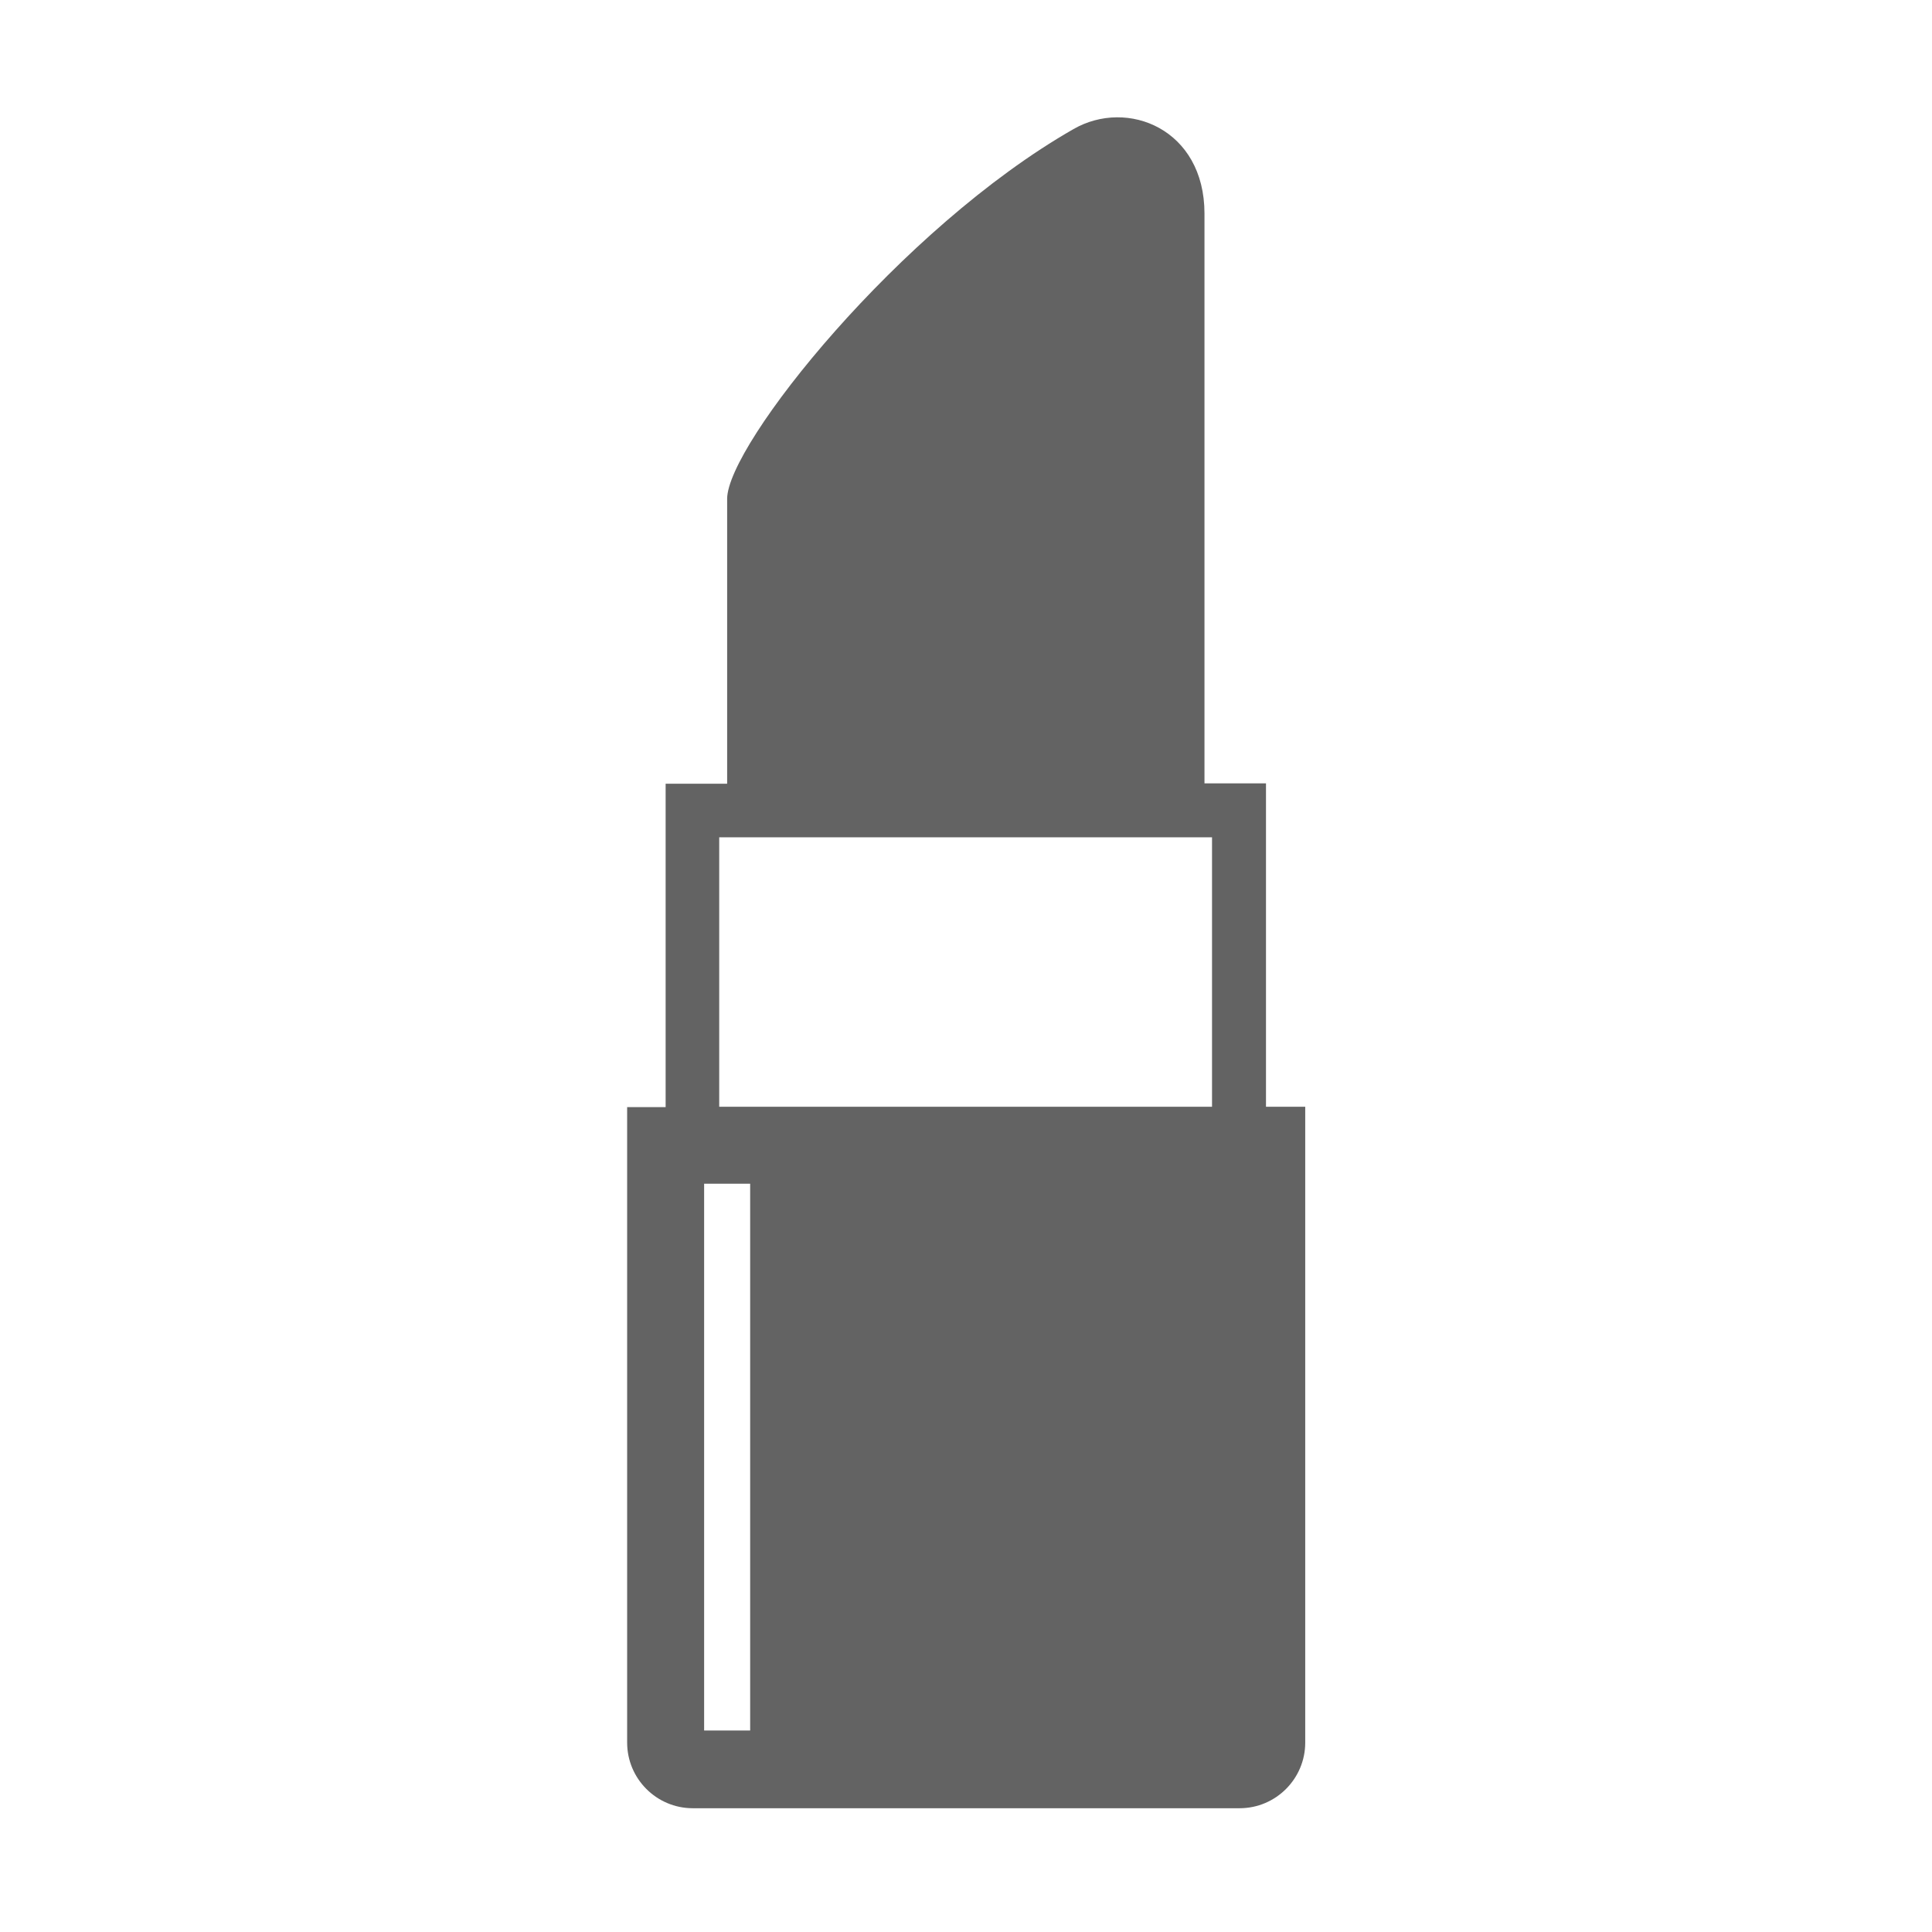 <?xml version="1.0" encoding="utf-8"?>
<!-- Generator: Adobe Illustrator 22.0.1, SVG Export Plug-In . SVG Version: 6.00 Build 0)  -->
<svg version="1.1" id="_x32_" xmlns="http://www.w3.org/2000/svg" xmlns:xlink="http://www.w3.org/1999/xlink" x="0px" y="0px"
	 viewBox="0 0 512 512" style="enable-background:new 0 0 512 512;" xml:space="preserve">
<style type="text/css">
	.st0{display:none;}
	.st1{display:inline;fill:#636363;}
	.st2{fill:#636363;}
	.st3{display:none;fill:#636363;}
</style>
<g class="st0">
	<path class="st1" d="M57.7,346.2C47.4,335.8,41,321.6,41,305.9v-58.7H12.8v58.7c0,47,38.2,85.2,85.2,85.2h38.5v-28.2H98.1
		C82.3,362.9,68.1,356.6,57.7,346.2z"/>
	<path class="st1" d="M94.4,168.7c20.5,0,37.2-16.6,37.2-37.2c0-20.5-16.6-37.2-37.2-37.2c-20.5,0-37.2,16.7-37.2,37.2
		C57.3,152.1,73.9,168.7,94.4,168.7z"/>
	<path class="st1" d="M183,295.4h-52.2v-77.6c0-20.1-16.3-36.4-36.4-36.4c-20.1,0-36.4,16.3-36.4,36.4v88.4
		c0,20.1,16.3,36.4,36.4,36.4c2.7,0,66.5-0.2,66.5-0.2l3.5,53.8c0.2,11,9.4,19.8,20.4,19.5c11-0.2,19.8-9.4,19.5-20.4l2.1-76.4
		C206.5,305.9,195.9,295.4,183,295.4z"/>
	<path class="st1" d="M470.8,247.2v58.7c0,15.8-6.4,29.9-16.7,40.3c-10.4,10.4-24.6,16.7-40.3,16.8h-38.5v28.2h38.5
		c47,0,85.2-38.2,85.2-85.2v-58.7L470.8,247.2L470.8,247.2z"/>
	<path class="st1" d="M417.4,168.7c20.5,0,37.2-16.6,37.2-37.2c0-20.5-16.7-37.2-37.2-37.2c-20.5,0-37.2,16.7-37.2,37.2
		C380.2,152.1,396.9,168.7,417.4,168.7z"/>
	<path class="st1" d="M453.8,306.2v-88.4c0-20.1-16.3-36.4-36.4-36.4c-20.1,0-36.4,16.3-36.4,36.4v77.6h-52.2
		c-13,0-23.5,10.5-23.5,23.5l2.1,76.4c-0.3,11,8.5,20.2,19.5,20.4c11,0.2,20.2-8.5,20.4-19.5l3.5-53.8c0,0,63.8,0.2,66.5,0.2
		C437.5,342.5,453.8,326.3,453.8,306.2z"/>
	<rect x="158.7" y="247.6" class="st1" width="201.7" height="34.3"/>
	<rect x="244.6" y="300.3" class="st1" width="23.5" height="83.1"/>
</g>
<g class="st0">
	<path class="st1" d="M52.7,300.6c25.6,0,46.2-20.7,46.2-46.2c0-25.5-20.7-46.2-46.2-46.2c-25.5,0-46.2,20.7-46.2,46.2
		C6.4,280,27.1,300.6,52.7,300.6z"/>
	<path class="st1" d="M52.6,316.4c-24.9,0-45.1,20.2-45.1,45.1v56.1h53.5l34.5-70.5C89.5,329.2,72.6,316.4,52.6,316.4z"/>
	<path class="st1" d="M128.3,212.3c22.9,0,41.4-18.5,41.4-41.4c0-22.9-18.5-41.4-41.4-41.4c-22.9,0-41.4,18.6-41.4,41.4
		C86.9,193.7,105.4,212.3,128.3,212.3z"/>
	<path class="st1" d="M87.7,308.2v8.9h22.4l41-83.6c-6.5-4.6-14.4-7.1-22.9-7.1c-5.8,0-11.3,1.2-16.3,3.4c3.1,7.6,4.9,15.9,4.9,24.6
		C116.9,277,105.4,296.7,87.7,308.2z"/>
	<path class="st1" d="M251,132.1c22.9,0,41.4-18.5,41.4-41.4c0-22.9-18.5-41.4-41.4-41.4c-22.9,0-41.4,18.6-41.4,41.4
		C209.6,113.5,228.2,132.1,251,132.1z"/>
	<path class="st1" d="M251,146.1c-22.4,0-40.5,18.1-40.5,40.5v17.6h81v-17.6C291.6,164.3,273.4,146.1,251,146.1z"/>
	<polygon class="st1" points="178.1,219.8 71.2,438 71.2,460.8 440.7,460.8 440.7,438 333.7,219.8 	"/>
	<path class="st1" d="M459.2,300.6c25.5,0,46.2-20.7,46.2-46.2c0-25.5-20.7-46.2-46.2-46.2c-25.6,0-46.2,20.7-46.2,46.2
		C413,280,433.6,300.6,459.2,300.6z"/>
	<path class="st1" d="M459.2,316.4c-20,0-36.9,12.8-42.8,30.8l34.5,70.5h53.5v-56.1C504.4,336.6,484.1,316.4,459.2,316.4z"/>
	<path class="st1" d="M383.6,212.3c22.9,0,41.4-18.5,41.4-41.4c0-22.9-18.5-41.4-41.4-41.4c-22.9,0-41.4,18.6-41.4,41.4
		C342.2,193.7,360.7,212.3,383.6,212.3z"/>
	<path class="st1" d="M383.6,226.4c-8.6,0-16.4,2.5-22.9,7.1l41,83.6h22.4v-8.9c-17.6-11.5-29.2-31.3-29.2-53.8
		c0-8.7,1.8-17,4.9-24.6C394.9,227.6,389.3,226.4,383.6,226.4z"/>
</g>
<g>
	<path class="st2" d="M335.5,293.3v-85.7h-16.3c0,0,0-128.6,0-151c0-22.4-20.4-30.6-34.7-22.4c-46,26.3-91.8,83.7-91.8,98v75.5
		h-16.3v85.7h-10.2v168.4c0,9.6,7.8,17.4,17.4,17.4h144.9c9.6,0,17.4-7.8,17.4-17.4V293.3H335.5z M198.8,458.6h-12.2V313.7h12.2
		L198.8,458.6L198.8,458.6z M321.2,293.3H190.6v-71.4h130.6L321.2,293.3L321.2,293.3z"/>
</g>
<g class="st0">
	<path class="st1" d="M118.3,115.1c20.9,0,37.9-17,37.9-37.9c0-20.9-17-37.9-37.9-37.9c-20.9,0-37.9,17-37.9,37.9
		C80.4,98.1,97.4,115.1,118.3,115.1z"/>
	<path class="st1" d="M246,198.3l61.2-29.3c8.3-3.5,12.1-13,8.6-21.3c-3.5-8.3-13-12.1-21.3-8.6l-55,18.8l-49.8-17.4
		c-9.5-3.3-19.5-5.1-29.5-5.4l-38.6-0.9c-41.2,0-77.7,13.7-86.8,59.4L6.8,309.9c-2,8.8,3.6,17.4,12.3,19.4c8.7,2,17.4-3.6,19.4-12.3
		l29.3-77.5l7.6,230.6c0,10.6,8.6,19.2,19.2,19.2c10.6,0,19.2-8.6,19.2-19.2l7.7-137.5l7.6,137.5c0,10.6,8.6,19.2,19.2,19.2
		c10.6,0,19.2-8.6,19.2-19.2l10.8-280.2l43.9,12.2C230.4,203.6,238.8,202.2,246,198.3z"/>
	<path class="st1" d="M227.8,41.8h247v201h-247V226c-3.2-0.1-6.5-0.3-9.6-0.9l-1-0.2l-10.4-2.9v41.9h289.2v-10.6V20.7H206.7v101
		l21.1,7.4V41.8z"/>
	<path class="st1" d="M234.2,355.1c0,20.9,17,37.9,37.9,37.9c20.9,0,37.9-17,37.9-37.9c0-20.9-17-37.9-37.9-37.9
		C251.2,317.2,234.2,334.2,234.2,355.1z"/>
	<path class="st1" d="M272.1,412c-35.6,0-67.2,11.9-75,51.3l0.6,26.1h148.8l0.6-26.1C339.3,423.8,307.7,412,272.1,412z"/>
	<path class="st1" d="M392.4,355.1c0,20.9,17,37.9,37.9,37.9c20.9,0,37.9-17,37.9-37.9c0-20.9-17-37.9-37.9-37.9
		C409.4,317.2,392.4,334.2,392.4,355.1z"/>
	<path class="st1" d="M430.4,412c-35.6,0-67.2,11.9-75,51.3l0.6,26.1h148.8l0.6-26.1C497.5,423.8,465.9,412,430.4,412z"/>
	<path class="st1" d="M381.3,194.7c0.3,0.4,0.8,0.7,1.3,0.7c0,0,0,0,0,0c0.5,0,1-0.2,1.3-0.7c0,0-0.2,0,0.5-0.7
		c20.3-19.6,50-31.7,50-58c0-20.4-12.1-31.7-26.6-31.4c-15.8,0.3-23.5,11.5-25.2,21.6c-1.7-10.2-9.4-21.3-25.2-21.6
		c-14.6-0.3-26.6,10.9-26.6,31.4c0,26.2,29.7,38.4,50,58C381.5,194.7,381.3,194.7,381.3,194.7z"/>
</g>
<g class="st0">
	<path class="st1" d="M106.1,76.2c-5.4,0-10.2-2.2-13.7-5.7c-3.5-3.6-5.7-8.3-5.7-13.8c0-5.4,2.2-10.2,5.7-13.8
		c3.6-3.5,8.3-5.7,13.8-5.7l334.9,0V5.5l-334.9,0C77.9,5.5,55,28.4,55,56.7v396.6c0,28.3,22.9,51.2,51.2,51.2h350.7V76.2H106.1z
		 M425.1,472.8l-307.3,0V107.9h307.3V472.8z"/>
	<path class="st1" d="M379.5,417.3V151.5H165.4v277.6h214.2V417.3z M355.7,405.4H189.2v-230h166.6V405.4z"/>
	<rect x="224.8" y="339.9" class="st1" width="95.2" height="17.8"/>
</g>
<g class="st0">
	<path class="st1" d="M483.5,202.2C479,91.9,389.2,5.5,278.6,5.5C168.2,5.5,77.9,93.2,73.7,202.6c-14.2,27.7-39.7,79.7-40.8,82.1
		c-6.6,13.2-6.9,28.7-0.6,42.4c6.3,13.6,18.2,23.5,32.8,27.2l9.3,2.3c4.5,20.5,11.3,51.3,13.5,61.1c8,37,27.5,52.8,65,52.8
		c5.2,0,10.5-0.3,15.6-0.8v3.2v31.7h31.7H386h31.7v-31.7v-65c0-21.2,6.5-41.7,17.5-55C480.2,298.5,486.4,241,483.5,202.2z
		 M410.8,332.7c-18.3,22.1-24.8,51.6-24.8,75.2v65H200.2v-41.1c0,0-25.6,7-47.3,7c-21.7,0-29.1-5-34.1-27.9
		c-3.3-15.1-17.7-80.3-17.7-80.3l-28.3-7.1c-5.2-1.3-9.5-4.8-11.7-9.7c-2.2-4.8-2.1-10.4,0.2-15.2c0,0,31-63.2,43.9-88.1
		c0-95.8,77.7-173.4,173.4-173.4c93.6,0,169.8,74.1,173.2,166.8C454.7,240.8,447.5,288.3,410.8,332.7z"/>
	<path class="st1" d="M278.6,96.3c-63.2,0-114.4,51.2-114.4,114.4c0,63.2,51.2,114.4,114.4,114.4c63.2,0,114.4-51.2,114.4-114.4
		C393,147.5,341.8,96.3,278.6,96.3z M278.6,297v-86.4h-86.4c0-47.7,38.7-86.4,86.4-86.4v86.4H365C365,258.3,326.3,297,278.6,297z"/>
</g>
<g class="st0">
	<path class="st1" d="M155.4,80.8l26.7,29.3v137.9c0,2.2,1.2,4.3,3.2,5.4c2,1.1,4.4,0.9,6.3-0.3l31.9-21.6l31.8,21.6
		c1.9,1.3,4.3,1.4,6.3,0.3c2-1.1,3.2-3.1,3.2-5.4V110.2l-26.7-29.3C238.1,80.8,155.4,80.8,155.4,80.8z"/>
	<path class="st1" d="M413.4,112.7l-22.6-54.7c8-0.5,12.9-7.1,12.9-12.3c0-8.1-6.5-14.6-14.6-14.6H127.7c-15.2,0-29.1,6.2-39.1,16.2
		c-10,9.9-16.2,23.8-16.2,39V443c0,19.9,16.2,36.1,36.1,36.1H409c16.8,0,30.4-13.6,30.4-30.4v-306
		C439.4,127.4,428.1,114.9,413.4,112.7z M286.3,112.3v135.8c0,10.2-5.6,19.5-14.6,24.3c-4,2.1-8.4,3.2-12.9,3.2
		c-5.5,0-10.9-1.6-15.4-4.8l-19.8-13.4l-19.8,13.4c-4.6,3.1-9.9,4.8-15.4,4.8c-4.5,0-8.9-1.1-12.9-3.2c-9-4.8-14.6-14.1-14.6-24.3
		V118.5l-5.7-6.2h-27.3c-7.2,0-13.6-2.9-18.4-7.6c-4.7-4.8-7.6-11.2-7.6-18.4c0-7.2,2.9-13.6,7.6-18.4c4.7-4.7,11.2-7.6,18.4-7.6
		h239.9l23.4,52C390.9,112.3,286.3,112.3,286.3,112.3z"/>
</g>
<g class="st0">
	<path class="st1" d="M394.5,388.8l-66-27c-6.1-3-11.9-11.1-12.1-13.6v-21.8c0-1.4,0.2-2.8,0.2-3.6c11.3-14.7,48.2-66.7,48.2-116.6
		C364.8,137.3,321,91,255.9,91c-65.1,0-108.9,46.3-108.9,115.2c0,49.9,36.9,101.9,47.9,116c0.3,1.4,0.5,2.8,0.5,4.2l0,21.7
		c-0.2,2.6-6,10.8-12,13.7l-66.1,27c-20.4,9.4-35.1,28.1-39.2,50.1l-7.9,31.6l185.7,34.1l185.7-34.1l-7.9-31.5
		C429.6,416.9,414.9,398.2,394.5,388.8z M236.2,395.6c0,4.8,2.9,9.2,7.2,11.3v53.2L194,396.2l4.1-1.7c16-7.3,33.2-27.1,33.2-46.3
		v-21.8c0-6.1-1-12.2-3-18l-1.2-3.2l-1.8-2.2c-0.4-0.5-42.4-53.2-42.4-96.8c0-58.5,37.7-79.4,73-79.4s73,20.9,73,79.4
		c0,43.2-40.6,94.6-42.3,96.8l-2.1,2.7l-0.9,2.7c-2,5.8-3,11.8-3,18v21.8c0,19.2,17.2,38.9,33.2,46.3l4.1,1.7l-49.5,63.9
		c0,0,0-53.2,0-53.2c4.4-2,7.2-6.4,7.2-11.3c0-6.9-5.6-12.5-12.5-12.5h-14.5C241.8,383.2,236.2,388.7,236.2,395.6z"/>
	<path class="st1" d="M231.7,144c-1.7,0-3.3,0.4-4.8,1.1c-5.6,2.8-12.7,7.9-15.7,13.8c-1.3,2.5-1.5,5.4-0.7,8.1
		c0.9,2.7,2.7,5,5.3,6.2c1.5,0.8,3.2,1.2,4.9,1.2c4,0,7.6-2.2,9.3-5.6c0.3-0.5,2.6-2.8,6.4-4.7c5.2-2.6,7.4-9.1,4.7-14.3
		C239.4,146.2,235.7,144,231.7,144z"/>
	<path class="st1" d="M219.3,206.2c0-5.9-4.8-10.6-10.6-10.6c-5.9,0-10.6,4.8-10.6,10.6c0,13.3,4.8,29.6,14.4,48.5
		c1.8,3.6,5.5,5.9,9.5,5.9c1.7,0,3.3-0.4,4.8-1.2c5.2-2.6,7.4-9.1,4.7-14.3C223.5,229.4,219.3,216,219.3,206.2z"/>
	<path class="st1" d="M255.9,60c6.9,0,12.5-5.6,12.5-12.5V18c0-6.9-5.6-12.5-12.5-12.5c-6.9,0-12.5,5.6-12.5,12.5v29.5
		C243.5,54.4,249,60,255.9,60z"/>
	<path class="st1" d="M130,104.8c2.4,2.4,5.5,3.6,8.8,3.6s6.5-1.3,8.8-3.6c2.4-2.4,3.7-5.5,3.7-8.8c0-3.3-1.3-6.5-3.7-8.8
		l-20.9-20.9c-2.4-2.4-5.5-3.6-8.8-3.6c-3.3,0-6.5,1.3-8.8,3.6c-2.4,2.4-3.7,5.5-3.7,8.8s1.3,6.5,3.7,8.8L130,104.8z"/>
	<path class="st1" d="M381.9,321.5c-2.4-2.4-5.5-3.6-8.8-3.6c-3.3,0-6.5,1.3-8.8,3.6c-2.4,2.4-3.7,5.5-3.7,8.8s1.3,6.5,3.7,8.8
		l20.9,20.9c2.3,2.4,5.5,3.7,8.8,3.7c3.3,0,6.5-1.3,8.8-3.7c2.4-2.4,3.7-5.5,3.7-8.8c0-3.3-1.3-6.5-3.7-8.8L381.9,321.5z"/>
	<path class="st1" d="M102.7,213.2c0-6.9-5.6-12.5-12.5-12.5H60.8c-6.9,0-12.5,5.6-12.5,12.5c0,6.9,5.6,12.5,12.5,12.5l29.5,0
		C97.1,225.6,102.7,220,102.7,213.2z"/>
	<path class="st1" d="M451.1,200.7h-29.5c-6.9,0-12.5,5.6-12.5,12.5c0,6.9,5.6,12.5,12.5,12.5h29.5c6.9,0,12.5-5.6,12.5-12.5
		C463.5,206.3,458,200.7,451.1,200.7z"/>
	<path class="st1" d="M117.9,363.6c3.3,0,6.5-1.3,8.8-3.7l20.9-20.9c4.9-4.9,4.9-12.8,0-17.6c-2.4-2.4-5.5-3.6-8.8-3.6
		c-3.3,0-6.5,1.3-8.8,3.6l-20.9,20.9c-2.4,2.4-3.7,5.5-3.7,8.8s1.3,6.5,3.6,8.8C111.5,362.3,114.6,363.6,117.9,363.6z"/>
	<path class="st1" d="M373.1,108.5c3.3,0,6.5-1.3,8.8-3.6L402.7,84c4.9-4.9,4.9-12.8,0-17.6c-2.4-2.4-5.5-3.6-8.8-3.6
		c-3.3,0-6.5,1.3-8.8,3.6l-20.9,20.9c-4.9,4.9-4.9,12.8,0,17.6C366.6,107.2,369.7,108.5,373.1,108.5z"/>
</g>
<path class="st3" d="M258.8,8.5c21.6-2.6,43.4-0.2,64.7,6.3C405.7,40,458.6,132.1,442.1,220.5c-11.2,59.7-43.9,105.4-91,141.7
	c-5.7,4.4-13.8,6.8-21.1,7.7c-10.4,1.3-21,0.3-32.7,0.3c2.9,38,19,67.2,51,87.8c-2.5,4.5-4.7,8.3-7.4,12.9
	c-36.6-22.8-55-55.7-57.9-97.7c-0.4-5.7-1.2-9-7.3-11.5c-20.8-8.3-37.8-22.1-52.5-38.8c-26.1-29.5-38.6-65.4-47.4-102.7
	c-5.5-23.2-9.1-46.9-14.1-73.3c-2.9,19.2-5.5,35.7-8.4,55.1c-19.4-11.9-36.5-22.4-55.3-34c0,7.4-1,14.5,0.2,21.2
	c5,29.1,0.2,55.4-20.9,77.3c-6,6.2-4.5,10.2,2.2,14.4c7.9,5,12,13.7,9.3,21.7c-3.4,10.3,1.5,19.4,3.8,27.2
	c2.8,9.7,5.1,18.9,5.3,28.8c0.1,7.2,4.3,11,11.2,10.5c6.7-0.5,13.4-2,19.8-3.8c28.4-7.8,51,0,65.2,25.8
	c8.6,15.6,14.1,33.1,19.8,50.2c4.4,13.1,2,26.5-3.8,38.7c-4.1,8.6-10.2,16.3-15.3,24.4c-0.6,0-1.3,0-1.9,0
	c-2.6-3.9-5.2-7.8-7.9-11.9c10.8-13.2,19.2-27.9,15-44.6c-4.3-17-10.7-34-19-49.3c-11.2-20.5-27-24.8-49.5-18.3
	c-7.9,2.3-16.4,3.7-24.7,3.6c-14.4-0.1-23.1-9.6-23.6-24.1c-0.3-8.3,1.2-16.7-6.7-23c-1.6-1.3-0.9-5.4-1.5-8.2
	c-0.5-2.6-0.6-5.6-2-7.7c-3.7-5.4-3.5-10.2-0.8-16.3c1.4-3,0.5-9.1-1.8-11.4c-16.1-15.7-16.5-21.3-2.5-38.9
	c5.7-7.1,10.2-15.2,15.5-23.3c-8.9-3.7-15.8-6.5-25.2-10.4c6.7-1.2,10.3-2.3,14-2.5c10.5-0.8,14.7-5.5,12.6-16.4
	c-3.1-15.4-2.6-30.8,2-46c0.8-2.5-0.8-6.1-2.1-8.9c-6.9-14.7-8.4-30-3.6-45.3c7.7-24.2,25.8-39.8,48.1-49
	c35-14.4,71-26.6,106.7-39.6c2.1-0.8,4.4-1,6.6-1.5C247.6,10.1,253.2,9.1,258.8,8.5z"/>
<path class="st3" d="M333.3,39.6c6.7,0,13.5,0,20.2,0c23.1,7.4,46.2,14.7,69.2,22.3c11.2,3.7,15,10.8,11.8,22.1
	c-4.4,15.3-9.3,30.5-13.5,45.8c-2.5,9.3-8.5,13.4-17.6,13.7c-7.6,0.2-15.1,0.1-22.7,0.1c-12.7,0.1-17,3.1-20.9,15
	c-4.2,12.8-8,25.6-12.3,38.3c-7.2,21-5.4,41,4.7,60.8c30.1,58.5,59.8,117.1,89.7,175.7c9.4,18.4,7.6,26.1-9.3,37
	c-117.8,0-235.6,0-353.4,0c-16.8-10.8-18.8-18.6-9.3-36.9c1.8-3.5,3.5-7,5.3-10.5c28-54.8,55.8-109.8,84-164.5
	c9.2-17.7,12.5-35.9,7-55.2c-4.5-15.6-9.6-31-14.7-46.4c-3.2-9.7-8.4-13.2-18.9-13.3c-8.4-0.1-16.8,0.2-25.2-0.1
	c-10.7-0.4-15.1-3.9-18.2-14.1c-4.4-14.4-8.7-28.9-13-43.4c-4-13.7-0.4-20.3,13.4-24.7c22.9-7.3,45.7-14.5,68.6-21.8
	c6.7,0,13.5,0,20.2,0c18.7,4.5,33.6,15.7,48.4,27c7.3,5.6,15.1,10.6,22.2,16.5c5,4.2,8.5,3.6,13.7,0
	C285.6,67.4,305.3,46.7,333.3,39.6z"/>
<g class="st0">
	<path class="st1" d="M230.6,9.5c13,6.1,16.7,16.9,16.5,30.4c-0.7,38-0.8,76-1.4,114c-0.5,27.6-11.1,50.1-34.1,66.2
		c-2.1,1.5-4,3.2-6.1,4.6c-19.7,13.1-27.1,31.8-27,54.9c0.3,66.1,0.1,132.2,0.1,198.4c0,6.4,0,12.7,0,19.9c-17,0-33.4,0-51.2,0
		c-0.2-3.7-0.5-7.7-0.5-11.7c0-67.4,0-134.8-0.1-202.2c0-7.6,0.6-15.9-2-22.8c-3.8-10.1-10.2-19.4-15.7-28.8
		c-1.1-1.8-3.2-3.2-5.1-4.3c-36.7-21.6-46.6-55.8-45.8-95.6c0.6-31,0.4-62,0-92.9c-0.2-13.8,3.6-24.4,17-30c3.8,0,7.7,0,11.5,0
		c12.1,5.9,16.6,15.6,15.3,28.8c-0.7,6.9-0.1,14-0.1,21c0,24.9,0.1,49.8,0,74.7c0,7.1,2.5,13.5,9.6,14.6c4.9,0.8,11.7-0.9,15.3-4.1
		c3.1-2.8,3.8-9.3,3.8-14.1c0.3-31.6,0.6-63.2,0-94.7c-0.2-12.6,3.2-21.8,15.7-26.1c4.5,0,9,0,13.4,0c12,4.8,16.5,13.8,15.2,26.5
		c-0.6,6.6-0.1,13.4-0.1,20.1c0,25.8,0,51.7,0,77.5c0,7,2.1,13.6,9.2,14.9c4.9,0.9,11.7-0.6,15.4-3.7c3.1-2.6,4-9.1,4-14
		c0.3-31.3,0.6-62.5,0-93.8c-0.3-13,3.6-22.3,15.7-27.5C223,9.5,226.8,9.5,230.6,9.5z"/>
	<path class="st1" d="M387.9,500.5c0.1-46.7,0.4-93.3,0.1-140c-0.1-14.4-6-27.3-15-38.6c-0.8-1-1.5-2.1-2.4-3
		c-46.4-41.3-47.7-93.7-37-149.1c8.8-45.7,25.9-88.7,42.4-131.9c5.3-14,15.9-22.6,29.2-28.5c3.8,0,7.7,0,11.5,0
		c19.2,6.9,24.7,21.5,24.7,40.6c-0.3,146.6-0.1,293.3-0.1,439.9c0,3.5,0.2,7,0.4,10.5C423.7,500.5,405.8,500.5,387.9,500.5z"/>
</g>
<g class="st0">
	<path class="st1" d="M273.2,9c8.6,2,17.3,3.8,25.8,6.1c93,25.1,144.6,129.8,104.1,214.9c-10.5,22.1-27.8,41.2-42.9,60.9
		c-12.2,15.9-27.8,29.5-32.2,50.9c-12.1,0-24,0-38.6,0c2.9-10.2,4-20.4,8.6-28.6c7.8-13.8,17.4-26.7,27.1-39.3
		c9.1-11.9,19.5-22.9,28.9-34.7c49.6-62.2,20.5-142.2-34.3-174.3c-42.2-24.7-85.7-25.2-127.5,0.2C149.8,91,130.2,130.4,133,180
		c1.2,21.7,10.5,40.9,23.8,57.7c14.4,18.4,30.1,35.8,44.5,54.1c11.2,14.2,19,30.2,19.6,49.8c-12.4,0-24.3,0-36.9,0
		c-4.3-20.7-19.9-34.6-32.3-50.7c-15.1-19.7-32.4-38.8-42.9-60.9c-40.5-85.2,11-189.9,104.1-214.9c8.5-2.3,17.2-4.1,25.8-6.1
		C250.2,9,261.7,9,273.2,9z"/>
	<path class="st1" d="M244.4,501c-9-4.9-19.4-8.1-24.4-19.6c22,0,43.4,0,65.5,0c-4.5,11.6-15.2,14.3-23.8,19.6
		C255.9,501,250.2,501,244.4,501z"/>
	<path class="st1" d="M252.4,374.6c17.6,0,35.2-0.1,52.8,0c10.7,0.1,17.4,6.1,17.3,15.1c-0.1,8.9-6.8,14.9-17.6,14.9
		c-34.9,0.1-69.8,0.1-104.7,0c-11.6,0-17.7-5.8-17.4-15.7c0.3-9.4,6.3-14.3,17.7-14.4C217.8,374.5,235.1,374.6,252.4,374.6z"/>
	<path class="st1" d="M251.9,455c-17.3,0-34.6,0.1-51.8,0c-11.3-0.1-17.2-5.3-17.2-14.8c0-9.5,5.9-15.1,17-15.2
		c35.2-0.2,70.4-0.2,105.6,0c10.4,0.1,17.4,6.8,17.1,15.5c-0.3,8.6-6.7,14.3-16.9,14.4C287.7,455.2,269.8,455,251.9,455z"/>
</g>
<path class="st3" d="M497.4,245.6c-7.3-18.2-20.1-30.2-40-32.8c-17.1-2.3-32.8,2.3-46.8,12.5c-4.5,3.3-68.4,43.3-70.4,43.9
	c0.8-0.1,0.3-10.9-0.2-12c40.9-33.8,94.9-67.2,101.1-125.2c0.4-3.5,0.6-7,0.6-10.6c0-64.5-38-99.8-83.9-98.9
	c-49.8,1-74.2,36.2-79.6,68.3c-5.4-32.1-29.8-67.3-79.6-68.3c-45.9-0.9-83.9,34.5-83.9,98.9c0,38.8,20.6,67.9,49.1,94.1
	c-7.9,0.8-15.1,1.6-18.4,2.2c-23.7,4.4-43.4,17.7-61,34.1c-16.8,15.6-33.5,31.3-50.7,46.4c-9.4,8.3-18.2,16.7-22.5,28.8v139.6
	c0.8,1.3,1.8,2.5,2.5,3.8c9.5,18.2,29,22.5,44.8,9.2c24.2-20.2,48.1-40.8,71.8-61.5c4.5-3.9,8.5-5,14.5-3.9
	c37.8,7.2,75.7,13.8,113.5,20.7c17.1,3.1,32.8,0.3,47.2-9.8c53.9-37.9,107.7-76,161.9-113.5c15-10.4,27.9-21.9,33.4-40v-17.2
	C499.6,251.5,498.5,248.6,497.4,245.6z M464.9,284c-27.9,20.1-56,40-84.1,59.7c-28.1,19.8-56.6,39.1-84.5,59.2
	c-12,8.6-24.1,11.3-38.6,8.4c-39.6-7.7-79.4-14.6-119.1-22.1c-7.2-1.4-12.2,1.2-17.3,5.6c-24.4,21-48.8,42-73.3,62.8
	c-2.9,2.4-6.9,3.6-10.4,5.3c-0.8-3.8-2.4-7.6-2.4-11.5c-0.3-18.8-0.1-37.6-0.1-56.4c0-19.1-0.5-38.3,0.3-57.3c0.2-5,3-11.2,6.6-14.7
	c17.9-17.2,37-33.1,54.7-50.6c24.7-24.4,54.5-36,88.6-36.7c38.5-0.8,77.1-0.6,115.7-0.4c15.9,0.1,26.7,9.3,29.4,23.6
	c2.1,11.2-4.7,24.3-16.1,28.6c-6.1,2.3-13,3-19.6,3.1c-20.7,0.4-41.4,0.2-62.1,0.1c-6.5,0-12.7,0.6-12.6,9.1
	c0.1,8.4,6.3,9.3,12.8,9.3c30.3,0,60.5,0.1,90.8-0.1c3.8,0,8.2-1.5,11.4-3.7c29.7-19.8,59-40.1,88.7-59.8c5.7-3.8,12.2-7,18.8-8.7
	c14.4-3.7,26.4,2.5,32.1,15.5C479.8,263.9,476.7,275.5,464.9,284z"/>
<g class="st0">
	<path class="st1" d="M275.1,372.6c58.1,0,105.1-47.1,105.1-105.1V117.4c0-58-47.1-105.1-105.1-105.1S170,59.3,170,117.4v150.2
		C170,325.6,217.1,372.6,275.1,372.6z M200,269.8c0-11.8,9.5-21.3,21.3-21.3h107.6c11.8,0,21.3,9.5,21.3,21.3v3.7
		c0,41.4-33.7,75.1-75.1,75.1S200,314.9,200,273.5L200,269.8L200,269.8z"/>
	<path class="st1" d="M332.1,381.4l-58.2,21.9l-58.2-21.9c0,0-29.6,12.1-54.2,38.8l-13.8-79c-1.5-8.7-8.4-15.1-16.6-16.5l-13.7-78.4
		l5.4-0.9l-8.2-46.5l-30.3,5.3l8.2,46.5l5.4-0.9l13.7,78.4c-7.3,4.2-11.5,12.5-10,21.2l26.4,150.3l1.5-0.3c0,0.1,0,0.2,0,0.3h144.5
		h144.5C418.4,416.5,332.1,381.4,332.1,381.4z M273.9,483.3c-5.1,0-9.3-4.2-9.3-9.3c0-5.1,4.2-9.3,9.3-9.3c5.1,0,9.3,4.2,9.3,9.3
		C283.2,479.1,279,483.3,273.9,483.3z M273.9,442.2c-5.1,0-9.3-4.1-9.3-9.3c0-5.1,4.2-9.3,9.3-9.3c5.1,0,9.3,4.2,9.3,9.3
		C283.2,438,279,442.2,273.9,442.2z"/>
</g>
<g class="st0">
	<circle class="st1" cx="111.4" cy="96.4" r="48.3"/>
	<circle class="st1" cx="251.7" cy="96.4" r="48.3"/>
	<circle class="st1" cx="392" cy="96.4" r="48.3"/>
	<circle class="st1" cx="111.4" cy="246.4" r="48.3"/>
	<circle class="st1" cx="251.7" cy="246.4" r="48.3"/>
	<circle class="st1" cx="392" cy="246.4" r="48.3"/>
	<circle class="st1" cx="111.4" cy="397.4" r="48.3"/>
	<circle class="st1" cx="251.7" cy="397.4" r="48.3"/>
	<circle class="st1" cx="392" cy="397.4" r="48.3"/>
</g>
</svg>
